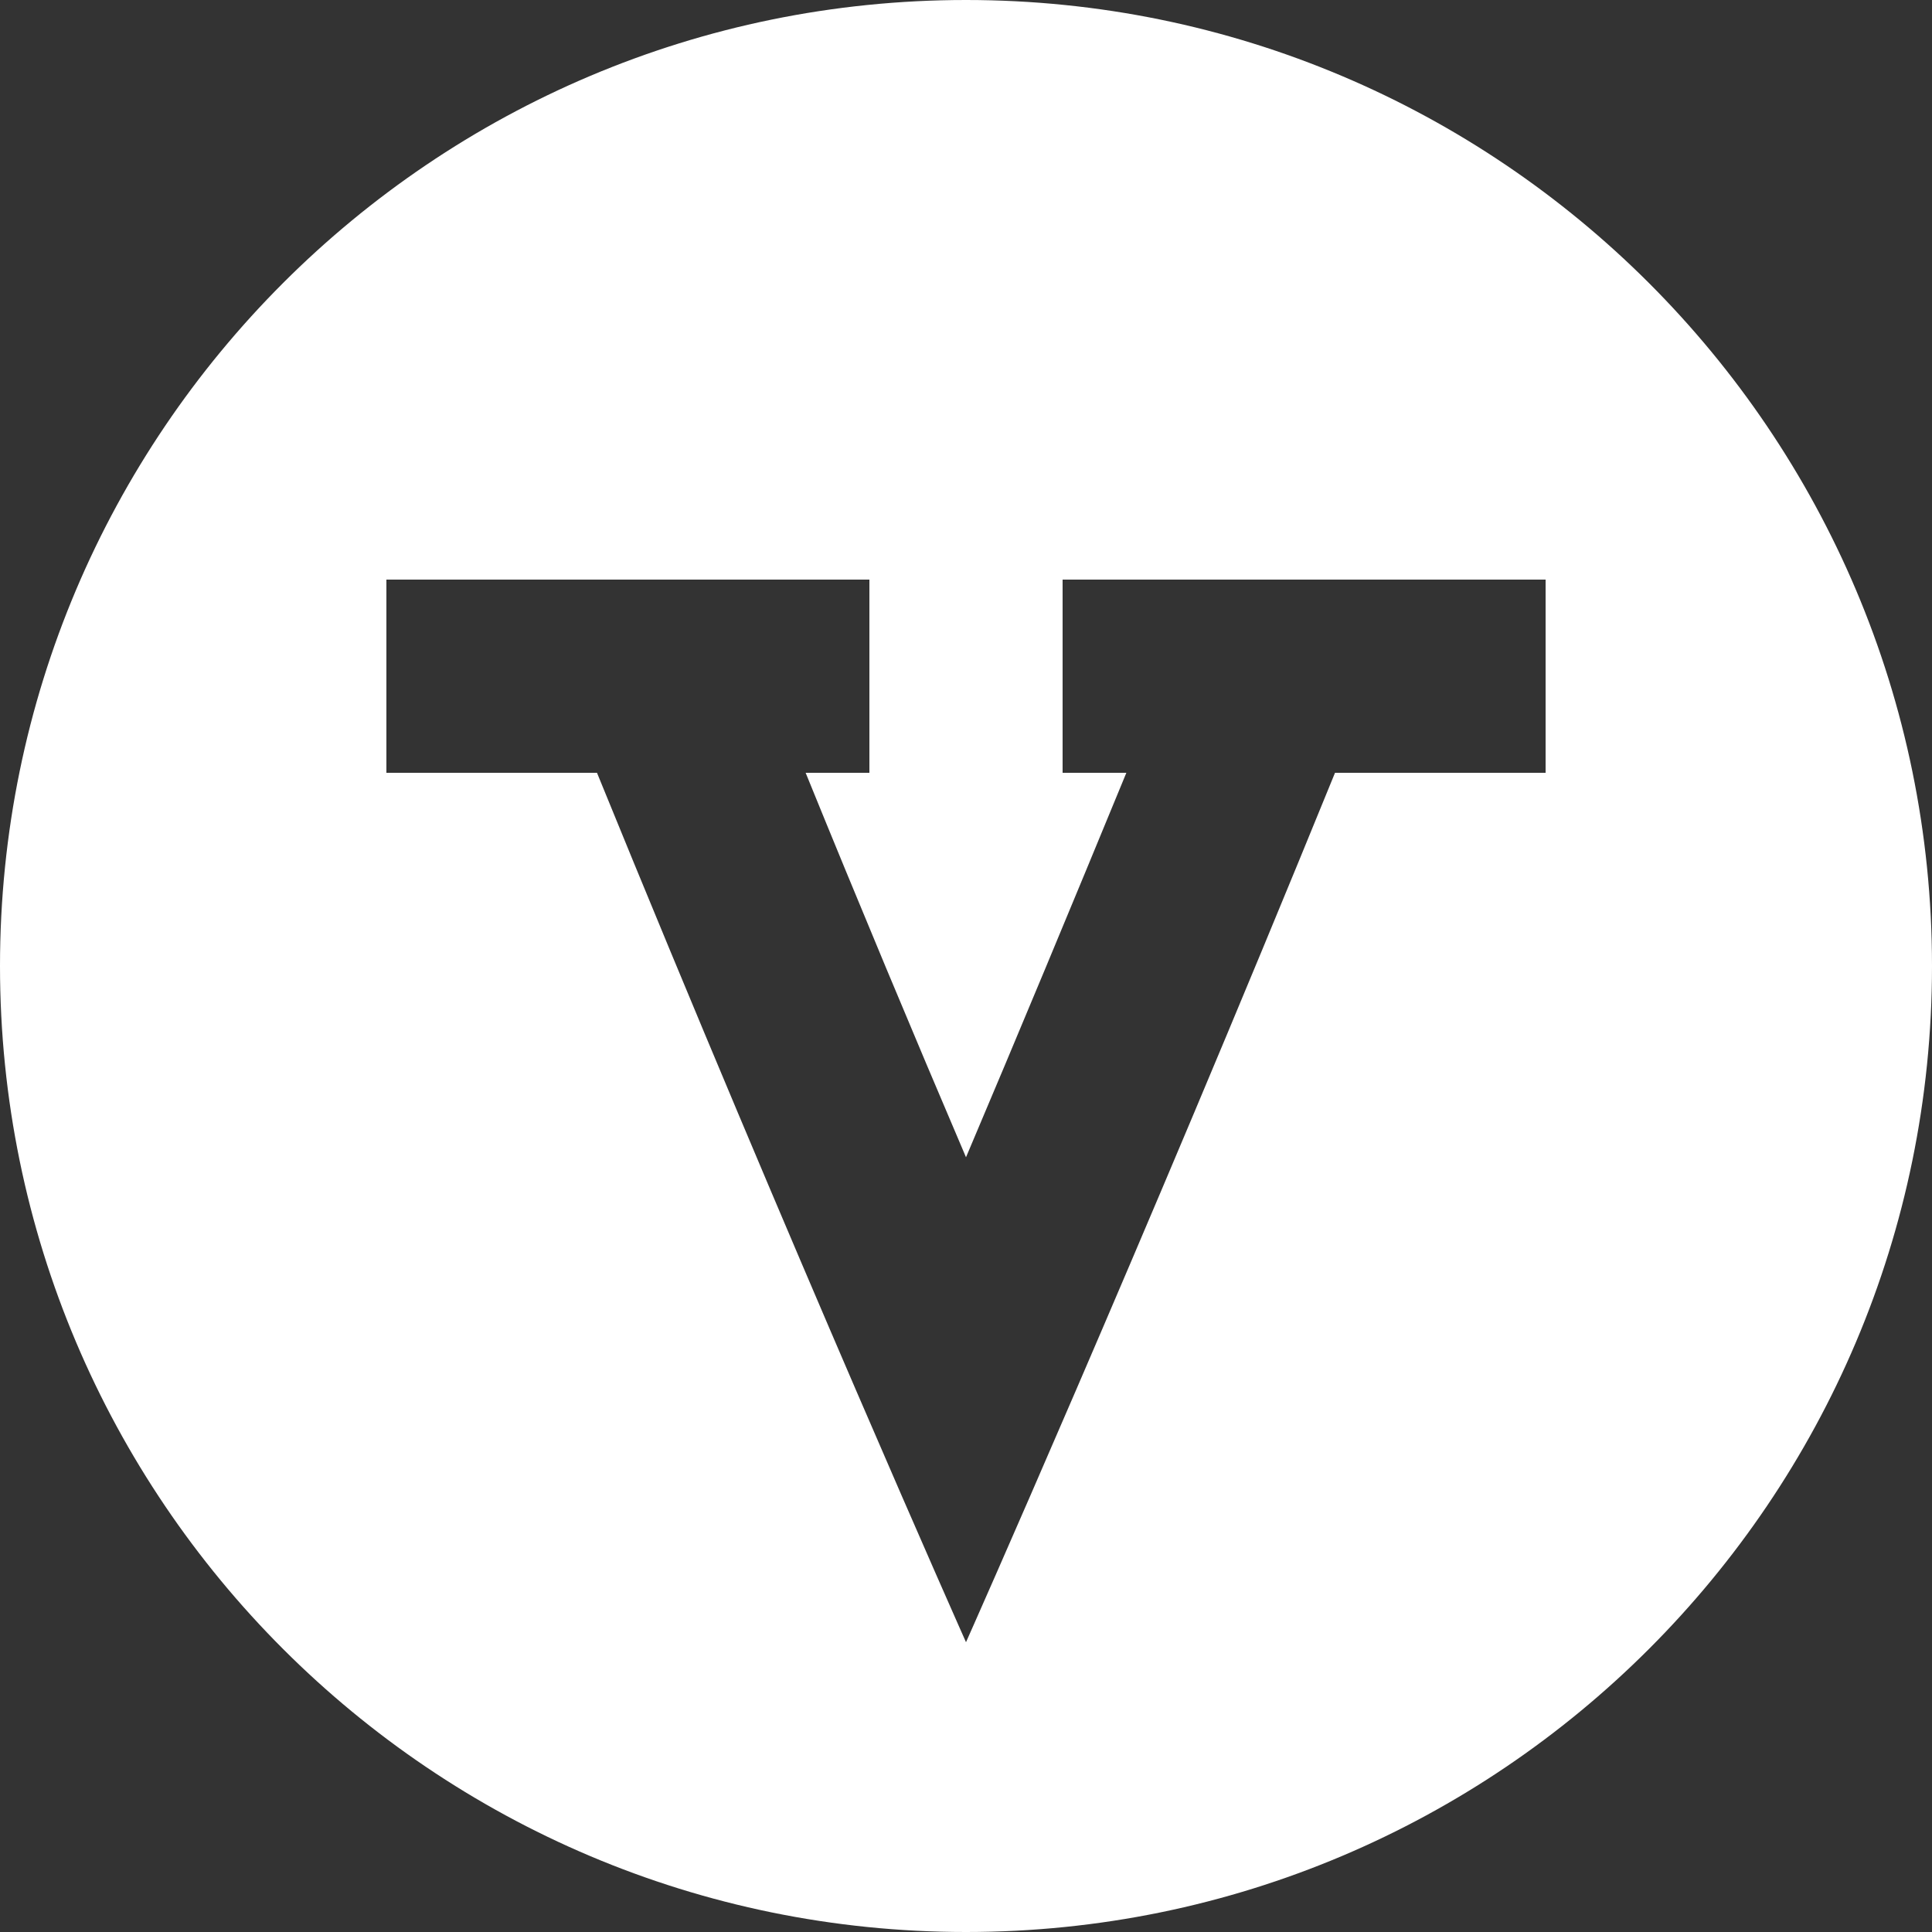 <?xml version="1.0" encoding="utf-8"?>
<!-- Generator: Adobe Illustrator 22.0.0, SVG Export Plug-In . SVG Version: 6.00 Build 0)  -->
<svg version="1.1" id="图层_1" xmlns="http://www.w3.org/2000/svg" xmlns:xlink="http://www.w3.org/1999/xlink" x="0px" y="0px"
	 viewBox="0 0 300 300" style="enable-background:new 0 0 300 300;" xml:space="preserve">
<rect x="0" y="0" width="300" height="300" fill="#333333" stroke="none"/>
<style type="text/css">
	.st0{fill:#FFFFFF;}
</style>
<path class="st0" d="M150,300C67.2,300,0,232.8,0,150S67.2,0,150,0s150,67.2,150,150S232.8,300,150,300z M240,90h-75v30h9.9
	c-8.4,20.4-16.8,40.6-24.9,59.7c-8.2-19.2-16.6-39.3-24.9-59.7h9.9V90H60v30h32.7c30.7,75.3,57.3,135,57.3,135s26.6-59.7,57.3-135
	H240V90z"/>
</svg>
